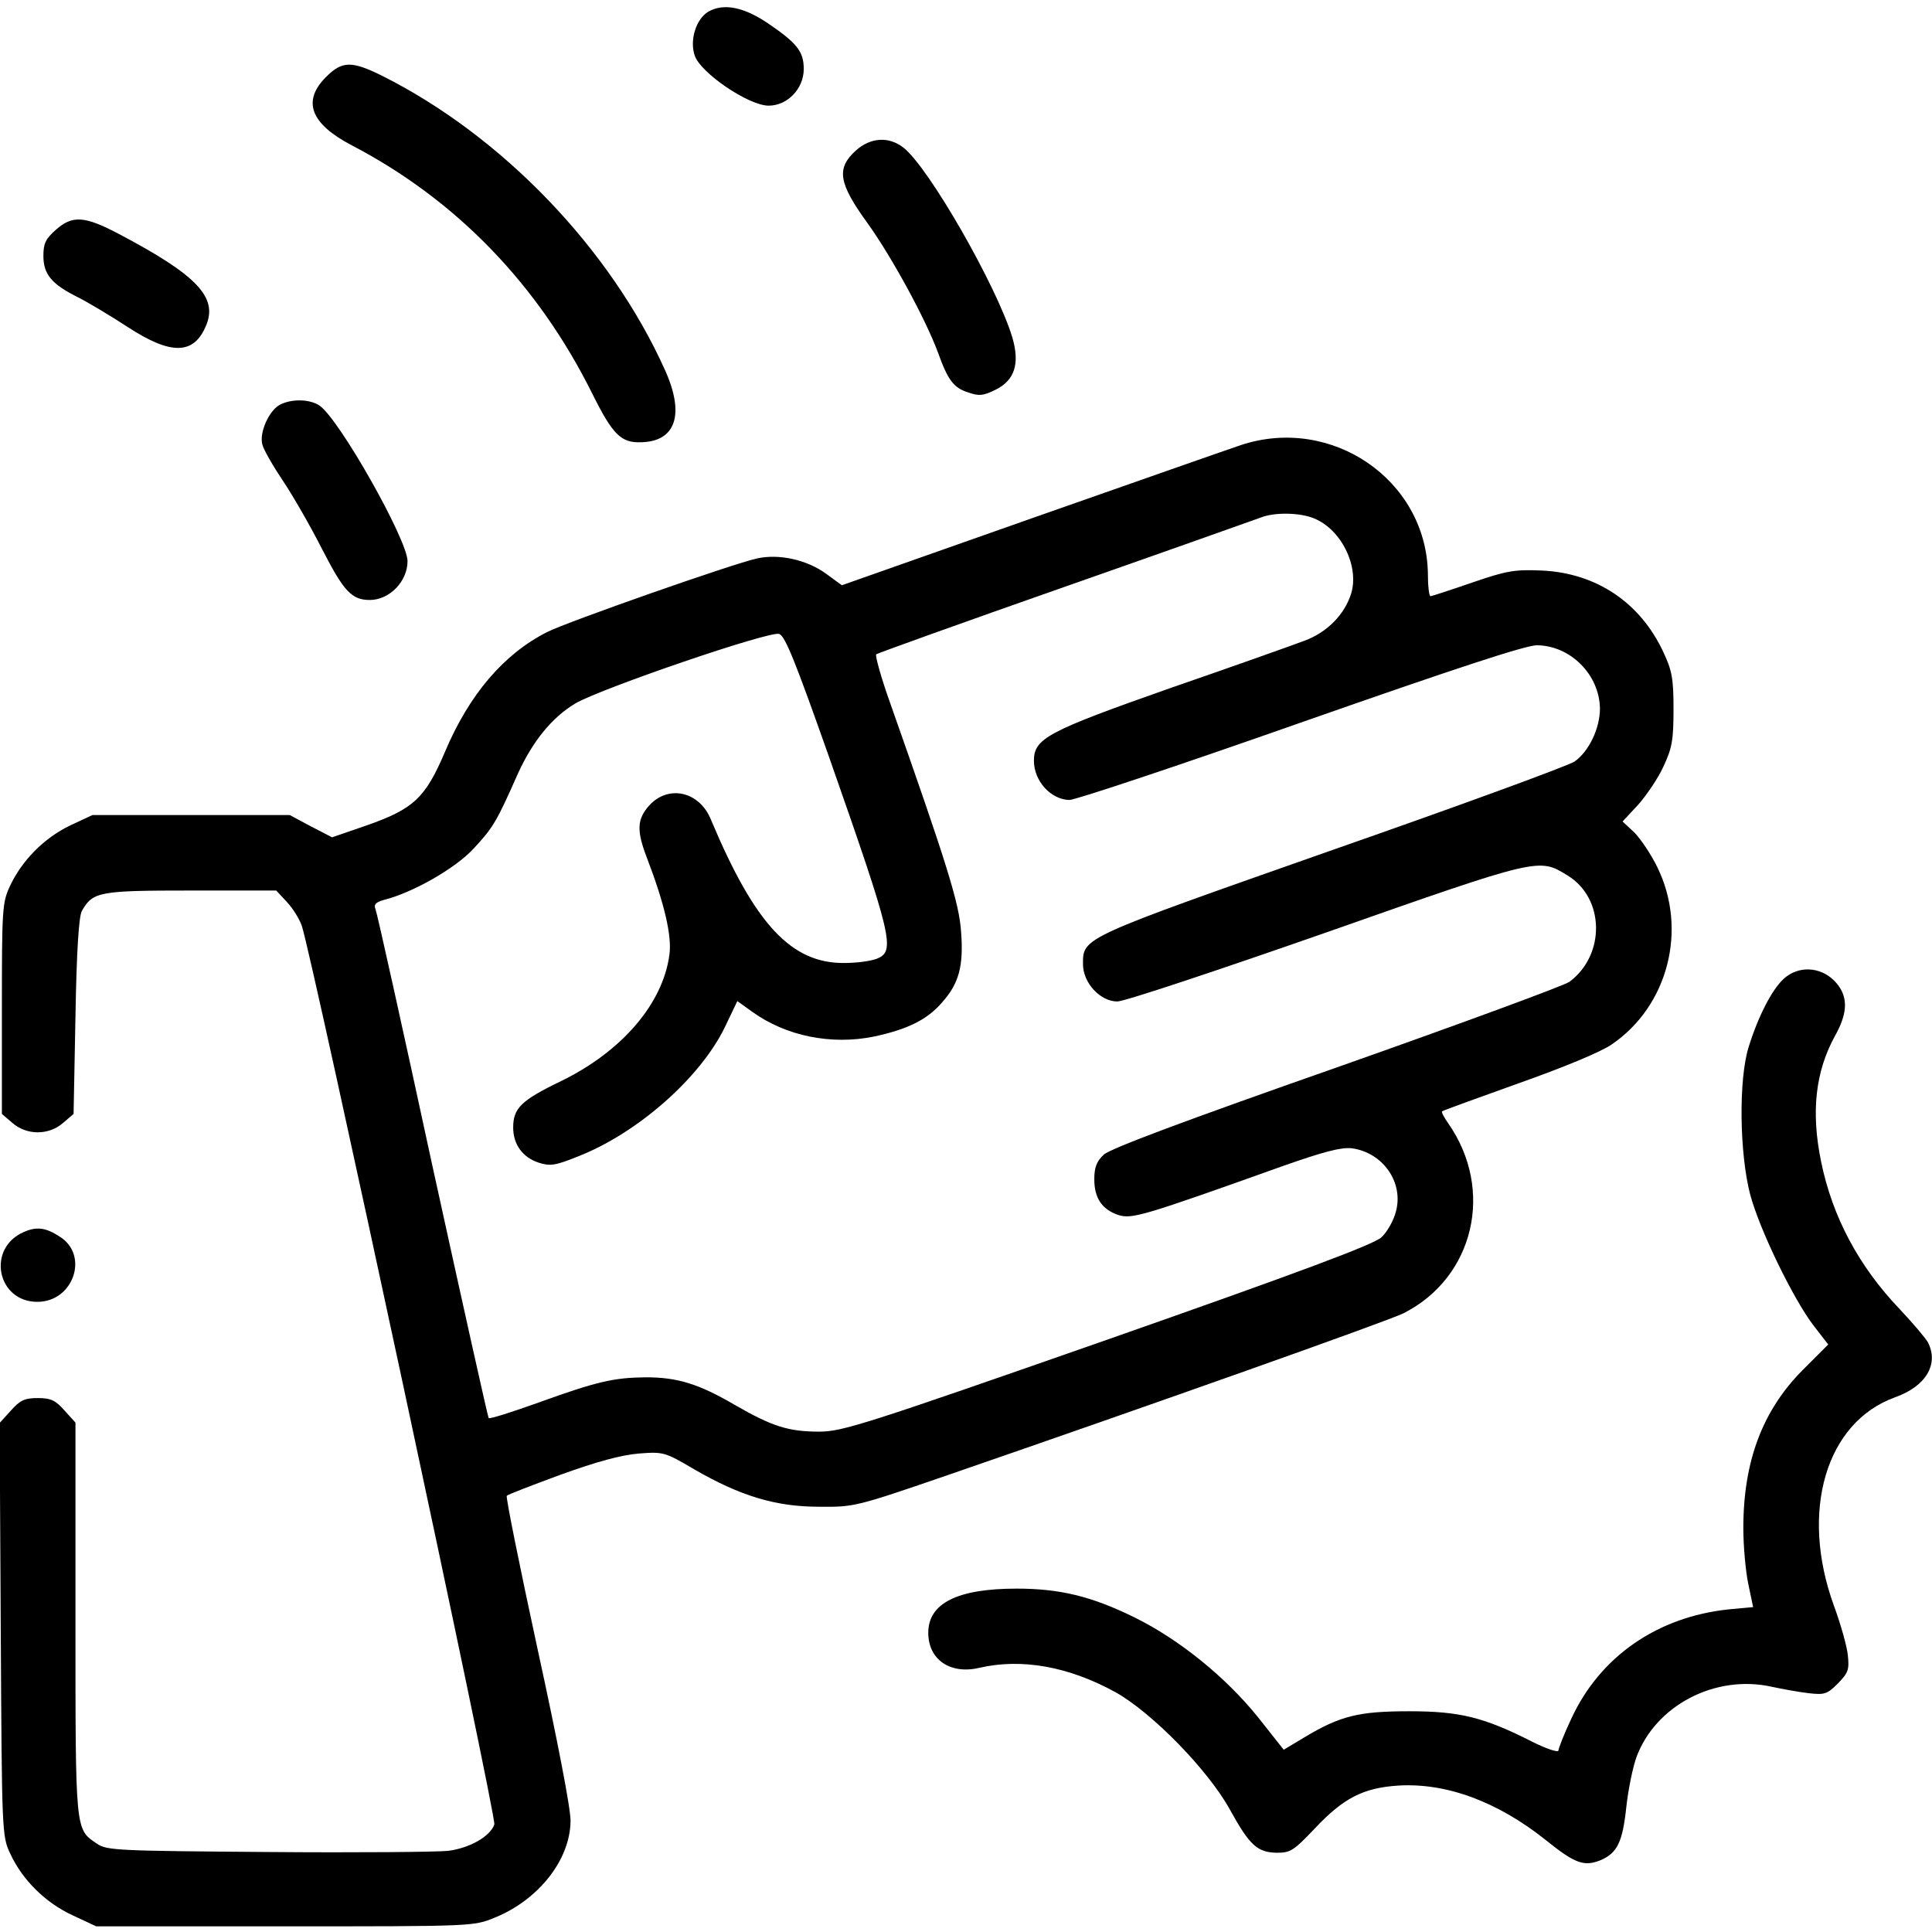 <svg xmlns="http://www.w3.org/2000/svg" width="682.667" height="682.667" version="1.0" viewBox="0 0 512 512"><path d="M187.7 3.1c-3.2 1.9-5 7.5-3.6 11.6 1.5 4.6 14.3 13.3 19.6 13.3 5 0 9.3-4.5 9.3-9.7 0-4.7-1.8-6.9-9.6-12.2-6.4-4.3-11.7-5.3-15.7-3zM86.4 20.4c-6.4 6.4-4.1 12.4 6.8 18.1 27.8 14.5 49.5 37 63.9 66.1 5.3 10.6 7.5 12.8 12.8 12.6 9.3-.2 11.6-7.5 6.3-19.2-14.5-32.2-43.2-62-74.9-77.9-8.1-4-10.6-4-14.9.3zM226.8 39.9c-5.2 4.7-4.6 8.6 3 19.1 6.3 8.7 15.5 25.5 18.8 34.5 2.6 7.2 4.1 9.3 8 10.5 2.8 1 4 .9 7.2-.7 5.1-2.5 6.5-6.9 4.5-13.8-4-13.4-22.1-45.1-28.9-50.4-3.9-3-8.7-2.7-12.6.8zM14.8 60.9c-2.7 2.4-3.3 3.6-3.3 6.9 0 4.9 2.2 7.5 9 10.9 2.8 1.4 8.8 5 13.4 8 11.5 7.5 17.5 7.3 20.7-.4 3.2-7.5-2.4-13.4-23.1-24.3-9.1-4.8-12.3-5-16.7-1.1zM74.3 107.2c-2.9 1.4-5.6 7.3-4.8 10.5.3 1.4 2.8 5.7 5.4 9.6 2.7 4 7.4 12.2 10.5 18.3C91.1 156.7 93.2 159 98 159c5.2 0 10-4.9 10-10.3 0-5.6-18-37.5-23.3-41.2-2.5-1.7-7.2-1.9-10.4-.3zM329 117.9c-3 1-28.1 9.8-55.7 19.5l-50.2 17.7-4.1-3c-5.2-3.8-12.6-5.4-18.4-4.1-6.4 1.4-50.3 16.8-55.6 19.5-11.5 5.8-20.7 16.6-27.1 31.8-5.2 12.2-8.3 15.1-20.9 19.5l-9 3.1-5.6-2.9-5.6-3H24.5l-6 2.8c-6.8 3.3-12.7 9.2-15.9 16.1-2 4.3-2.1 6.1-2.1 32.4v27.9l2.8 2.4c3.8 3.3 9.6 3.3 13.4 0l2.8-2.4.5-25.9c.3-17.5.9-26.5 1.7-27.9 2.9-5.1 4.6-5.4 28.9-5.4h22.6l2.8 3c1.6 1.7 3.4 4.6 4 6.4 2.9 8.9 51.7 236.3 51 238.1-1.1 3.2-6.6 6.3-12.3 7-2.9.3-24.3.5-47.7.3-39.8-.3-42.7-.4-45.3-2.2-5.8-3.9-5.7-2.9-5.7-59.5V377l-2.9-3.2c-2.4-2.7-3.6-3.3-7.1-3.3-3.5 0-4.7.6-7.1 3.3l-3 3.3.3 54.7c.3 53.6.3 54.8 2.5 59.4 3.2 7 9.4 13.1 16.6 16.4l6.2 2.9h50c49.8 0 50 0 55.6-2.3 11.6-4.7 20-15.3 20.1-25.6.1-3-3.5-21.6-8.7-45.4-4.8-22.2-8.5-40.5-8.2-40.8.2-.3 6.7-2.8 14.3-5.6 9.7-3.5 16-5.2 20.7-5.6 6.5-.5 6.9-.4 14.7 4.2 12.1 7 21.5 9.9 33 9.9 9.4.1 9.8 0 34.5-8.5C304 372.7 368.1 350 372 348c18.7-9.5 24.1-32.7 11.8-50.3-1.1-1.6-1.9-3-1.6-3.2.2-.2 9.3-3.5 20.2-7.4 11.9-4.2 21.8-8.3 24.7-10.3 15-10.2 20.2-30.5 12.1-47-1.7-3.5-4.5-7.6-6.1-9.2l-3.1-2.9 4.1-4.4c2.2-2.5 5.3-7 6.7-10.1 2.3-4.9 2.7-7 2.7-15.2s-.4-10.3-2.7-15.2c-6.1-13.1-17.7-20.9-32.1-21.6-7.3-.3-9.3 0-18.6 3.2-5.8 2-10.7 3.6-11 3.6-.4 0-.7-2.8-.7-6.3-.6-24.6-25.5-41.6-49.4-33.8zm19.3 19.5c7.2 3 11.9 12.6 9.8 19.8-1.7 5.6-6.4 10.4-12.4 12.6-2.9 1.1-18.9 6.8-35.7 12.6-32.4 11.4-36 13.3-36 19.2 0 5.4 4.5 10.3 9.4 10.4 1.6 0 29.2-9.2 61.3-20.5 40.8-14.3 59.6-20.5 62.6-20.5 8.9.1 16.6 7.8 16.7 16.8 0 5.2-2.9 11.3-6.7 14-1.6 1.1-30.5 11.7-64.3 23.5-66.5 23.4-66 23.1-66 30.2 0 5 4.6 9.9 9.1 9.9 1.9 0 26.8-8.3 55.4-18.3 56.6-19.9 56.3-19.8 63.9-15.1 9.9 6 10.1 21.1.5 28.2-1.4 1-29.1 11.2-61.7 22.7-40.2 14.1-60 21.5-61.7 23.1-1.9 1.8-2.5 3.4-2.5 6.5 0 5 2 8 6.4 9.5 3.6 1.1 6.4.3 43.6-13 10.8-3.8 15.4-5 18.2-4.7 8.3 1.1 13.9 9.1 11.7 16.9-.6 2.3-2.3 5.3-3.8 6.7-2.1 1.9-21 9-72.6 27.1-64.3 22.5-70.3 24.4-76.4 24.4-8.2 0-12.5-1.4-22.4-7.1-9.6-5.6-15.2-7.3-23.6-7.3-8.5.1-12.9 1.1-28.4 6.7-7 2.5-12.9 4.4-13.2 4.1-.2-.2-6.9-30.3-14.9-66.8-7.9-36.6-14.7-67.2-15.1-68.1-.5-1.2.1-1.8 2.2-2.4 7.6-1.9 18.9-8.3 23.8-13.6 5.2-5.6 6.1-7.1 11.8-20 3.9-8.5 9-14.8 15.2-18.5 6.9-4 51.6-19.3 54-18.4 1.6.6 4.3 7.4 13.1 32.3 17 48.5 17.8 51.8 12.7 53.8-1.6.6-5.3 1.1-8.4 1.1-14.1.2-23.8-10.1-35.5-38-3-7.4-11.1-9.3-16.2-3.9-3.4 3.7-3.6 6.7-.7 14.2 4.6 12 6.6 20.6 5.9 25.5-1.7 12.9-12.5 25.6-28.7 33.5-10.6 5.1-12.7 7.2-12.7 12.3 0 4.5 2.5 7.9 6.7 9.3 3.1 1 4.4.8 10.4-1.6 15.9-6.2 32.5-20.9 39-34.3l3.3-6.9 3.9 2.8c9 6.5 21 8.9 32.3 6.6 8.9-1.9 14.2-4.5 18.1-9.1 4.4-4.9 5.7-9.6 5-18.6-.5-7.6-3.5-17.3-18.8-60.7-2.4-6.7-4-12.5-3.7-12.9.4-.3 22.9-8.4 50-17.9 27.1-9.5 50.4-17.8 51.8-18.3 3.6-1.5 10.5-1.4 14.3.2z"/><path d="M472.7 259.4c-3.2 2.9-6.9 10.3-9.3 18.1-2.7 8.7-2.4 28.2.4 39 2.5 9.4 11.5 27.9 16.9 34.9l3.8 4.9-6.6 6.6C467.1 373.7 462 387.2 462 405c0 4.7.6 11.3 1.3 14.7l1.3 6.2-6.5.6c-18.9 2-34.1 12.5-41.7 29-1.9 4-3.4 7.9-3.4 8.4 0 .6-3.1-.4-6.9-2.3-12.8-6.5-19.2-8.1-32.6-8.1-13.4 0-18.3 1.2-27.8 6.9l-5.5 3.3-6.8-8.6c-8.6-10.7-21-20.7-32.8-26.5-11.4-5.6-19.8-7.6-31.2-7.6-15.7 0-23.4 3.9-23.4 11.7 0 7.1 5.8 11.1 13.5 9.3 11.2-2.6 23.7-.4 36.2 6.5 9.6 5.4 24.4 20.5 30.2 31 5.3 9.6 7.3 11.4 12.5 11.5 3.6 0 4.5-.6 10-6.4 7.6-8.1 12.9-10.8 22.1-11.4 12.7-.8 26.3 4.2 39.1 14.4 7.8 6.3 10.2 7.1 14.5 5.4 4.5-1.9 5.9-4.8 6.9-14.2.5-4.5 1.7-10.5 2.7-13.2 5.1-13.7 20.9-21.9 35.8-18.6 2.8.6 7.1 1.4 9.7 1.7 4.3.5 5 .3 7.9-2.6 2.7-2.8 3-3.6 2.6-7.4-.2-2.3-1.9-8.3-3.7-13.2-9.1-25-2.1-48.6 16.2-55.2 8.2-2.9 11.7-8.8 8.7-14.6-.7-1.2-4-5.1-7.4-8.7-10.9-11.4-17.9-24.5-20.9-39.2-2.7-13.2-1.5-23.8 3.7-33.3 3.6-6.4 3.5-10.8-.2-14.6-3.8-3.8-9.6-4-13.4-.5zM6.3 326.5C-3.6 330.8-.8 345 9.9 345c9.6 0 13.8-12.4 5.9-17.3-3.7-2.4-6.1-2.7-9.5-1.2z"/></svg>